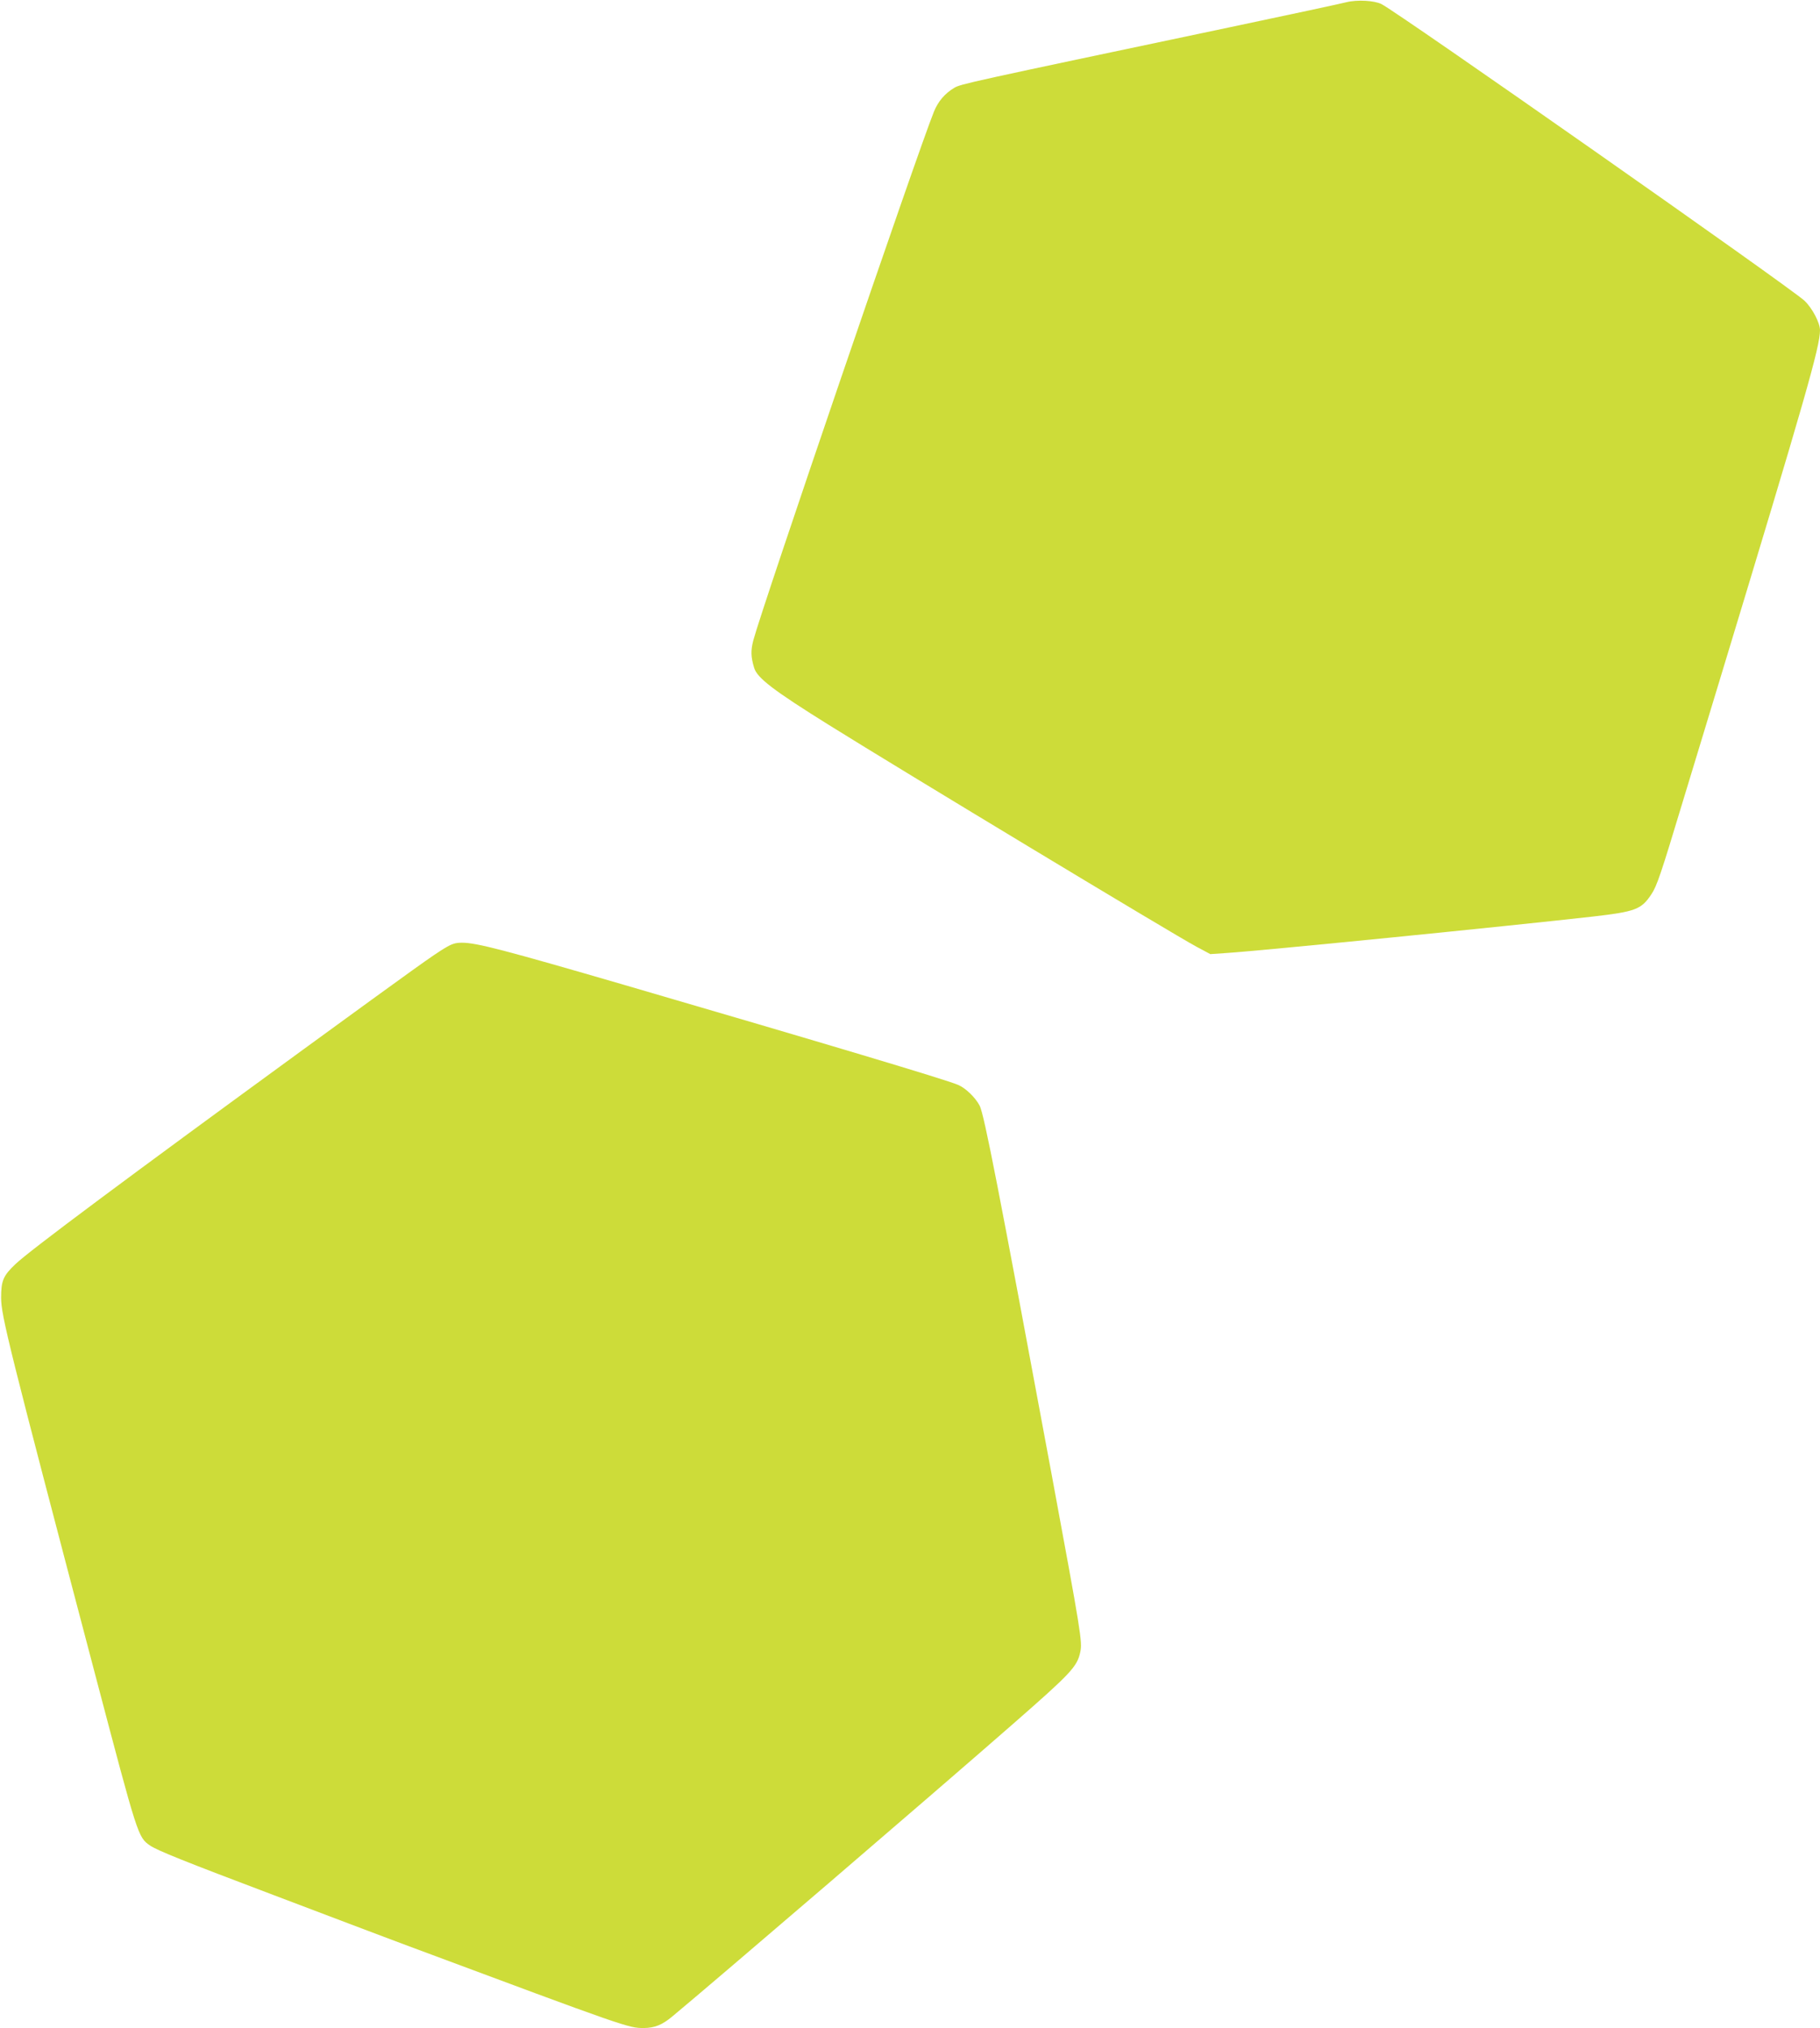 <?xml version="1.0" standalone="no"?>
<!DOCTYPE svg PUBLIC "-//W3C//DTD SVG 20010904//EN"
 "http://www.w3.org/TR/2001/REC-SVG-20010904/DTD/svg10.dtd">
<svg version="1.0" xmlns="http://www.w3.org/2000/svg"
 width="1149pt" height="1280pt" viewBox="0 0 1149 1280"
 preserveAspectRatio="xMidYMid meet">
<g transform="translate(0,1280) scale(0.1,-0.1)"
fill="#cddc39" stroke="none">
<path d="M8500 12786 c-30 -8 -365 -80 -745 -160 -1653 -348 -1688 -356 -1730
-380 -60 -36 -102 -85 -129 -151 -103 -254 -1085 -3128 -1140 -3336 -17 -65
-16 -105 5 -174 19 -64 121 -142 474 -362 470 -293 2164 -1315 2318 -1398 l88
-47 102 7 c220 14 1783 170 2312 230 270 31 307 45 370 140 35 52 60 126 197
580 87 286 192 633 234 770 541 1783 634 2106 634 2211 0 46 -49 140 -98 186
-83 79 -2562 1817 -2670 1872 -45 23 -154 29 -222 12z"/>
<path d="M2808 6816 c-72 -43 -181 -121 -888 -636 -1119 -816 -1733 -1273
-1823 -1359 -77 -73 -90 -105 -90 -211 0 -113 45 -295 598 -2395 266 -1009
266 -1010 342 -1063 47 -32 217 -100 778 -312 143 -54 357 -135 475 -180 118
-45 292 -110 385 -145 1379 -514 1383 -515 1480 -515 68 1 114 19 177 71 270
224 1646 1404 2153 1848 367 321 405 361 425 454 14 64 5 118 -181 1122 -333
1794 -425 2268 -454 2326 -27 52 -89 112 -137 132 -80 34 -850 264 -2108 631
-756 220 -932 266 -1023 266 -43 0 -64 -7 -109 -34z"/>
</g>
</svg>
